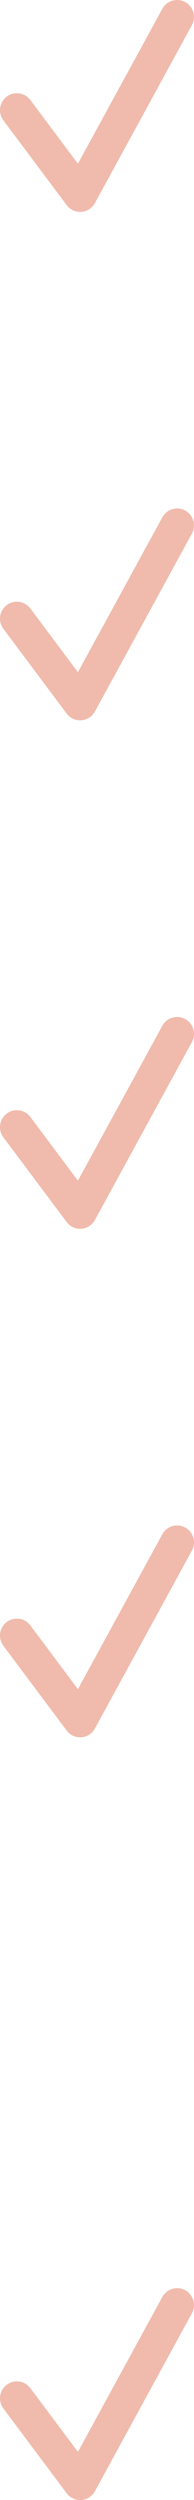 <?xml version="1.0" encoding="UTF-8"?> <svg xmlns="http://www.w3.org/2000/svg" width="23" height="295" viewBox="0 0 23 295" fill="none"> <path d="M2 13L9.5 23L21 2" stroke="#F0BBAC" stroke-width="4" stroke-linecap="round" stroke-linejoin="round"></path> <path d="M2 73L9.5 83L21 62" stroke="#F0BBAC" stroke-width="4" stroke-linecap="round" stroke-linejoin="round"></path> <path d="M2 133L9.5 143L21 122" stroke="#F0BBAC" stroke-width="4" stroke-linecap="round" stroke-linejoin="round"></path> <path d="M2 193L9.5 203L21 182" stroke="#F0BBAC" stroke-width="4" stroke-linecap="round" stroke-linejoin="round"></path> <path d="M2 283L9.5 293L21 272" stroke="#F0BBAC" stroke-width="4" stroke-linecap="round" stroke-linejoin="round"></path> </svg> 